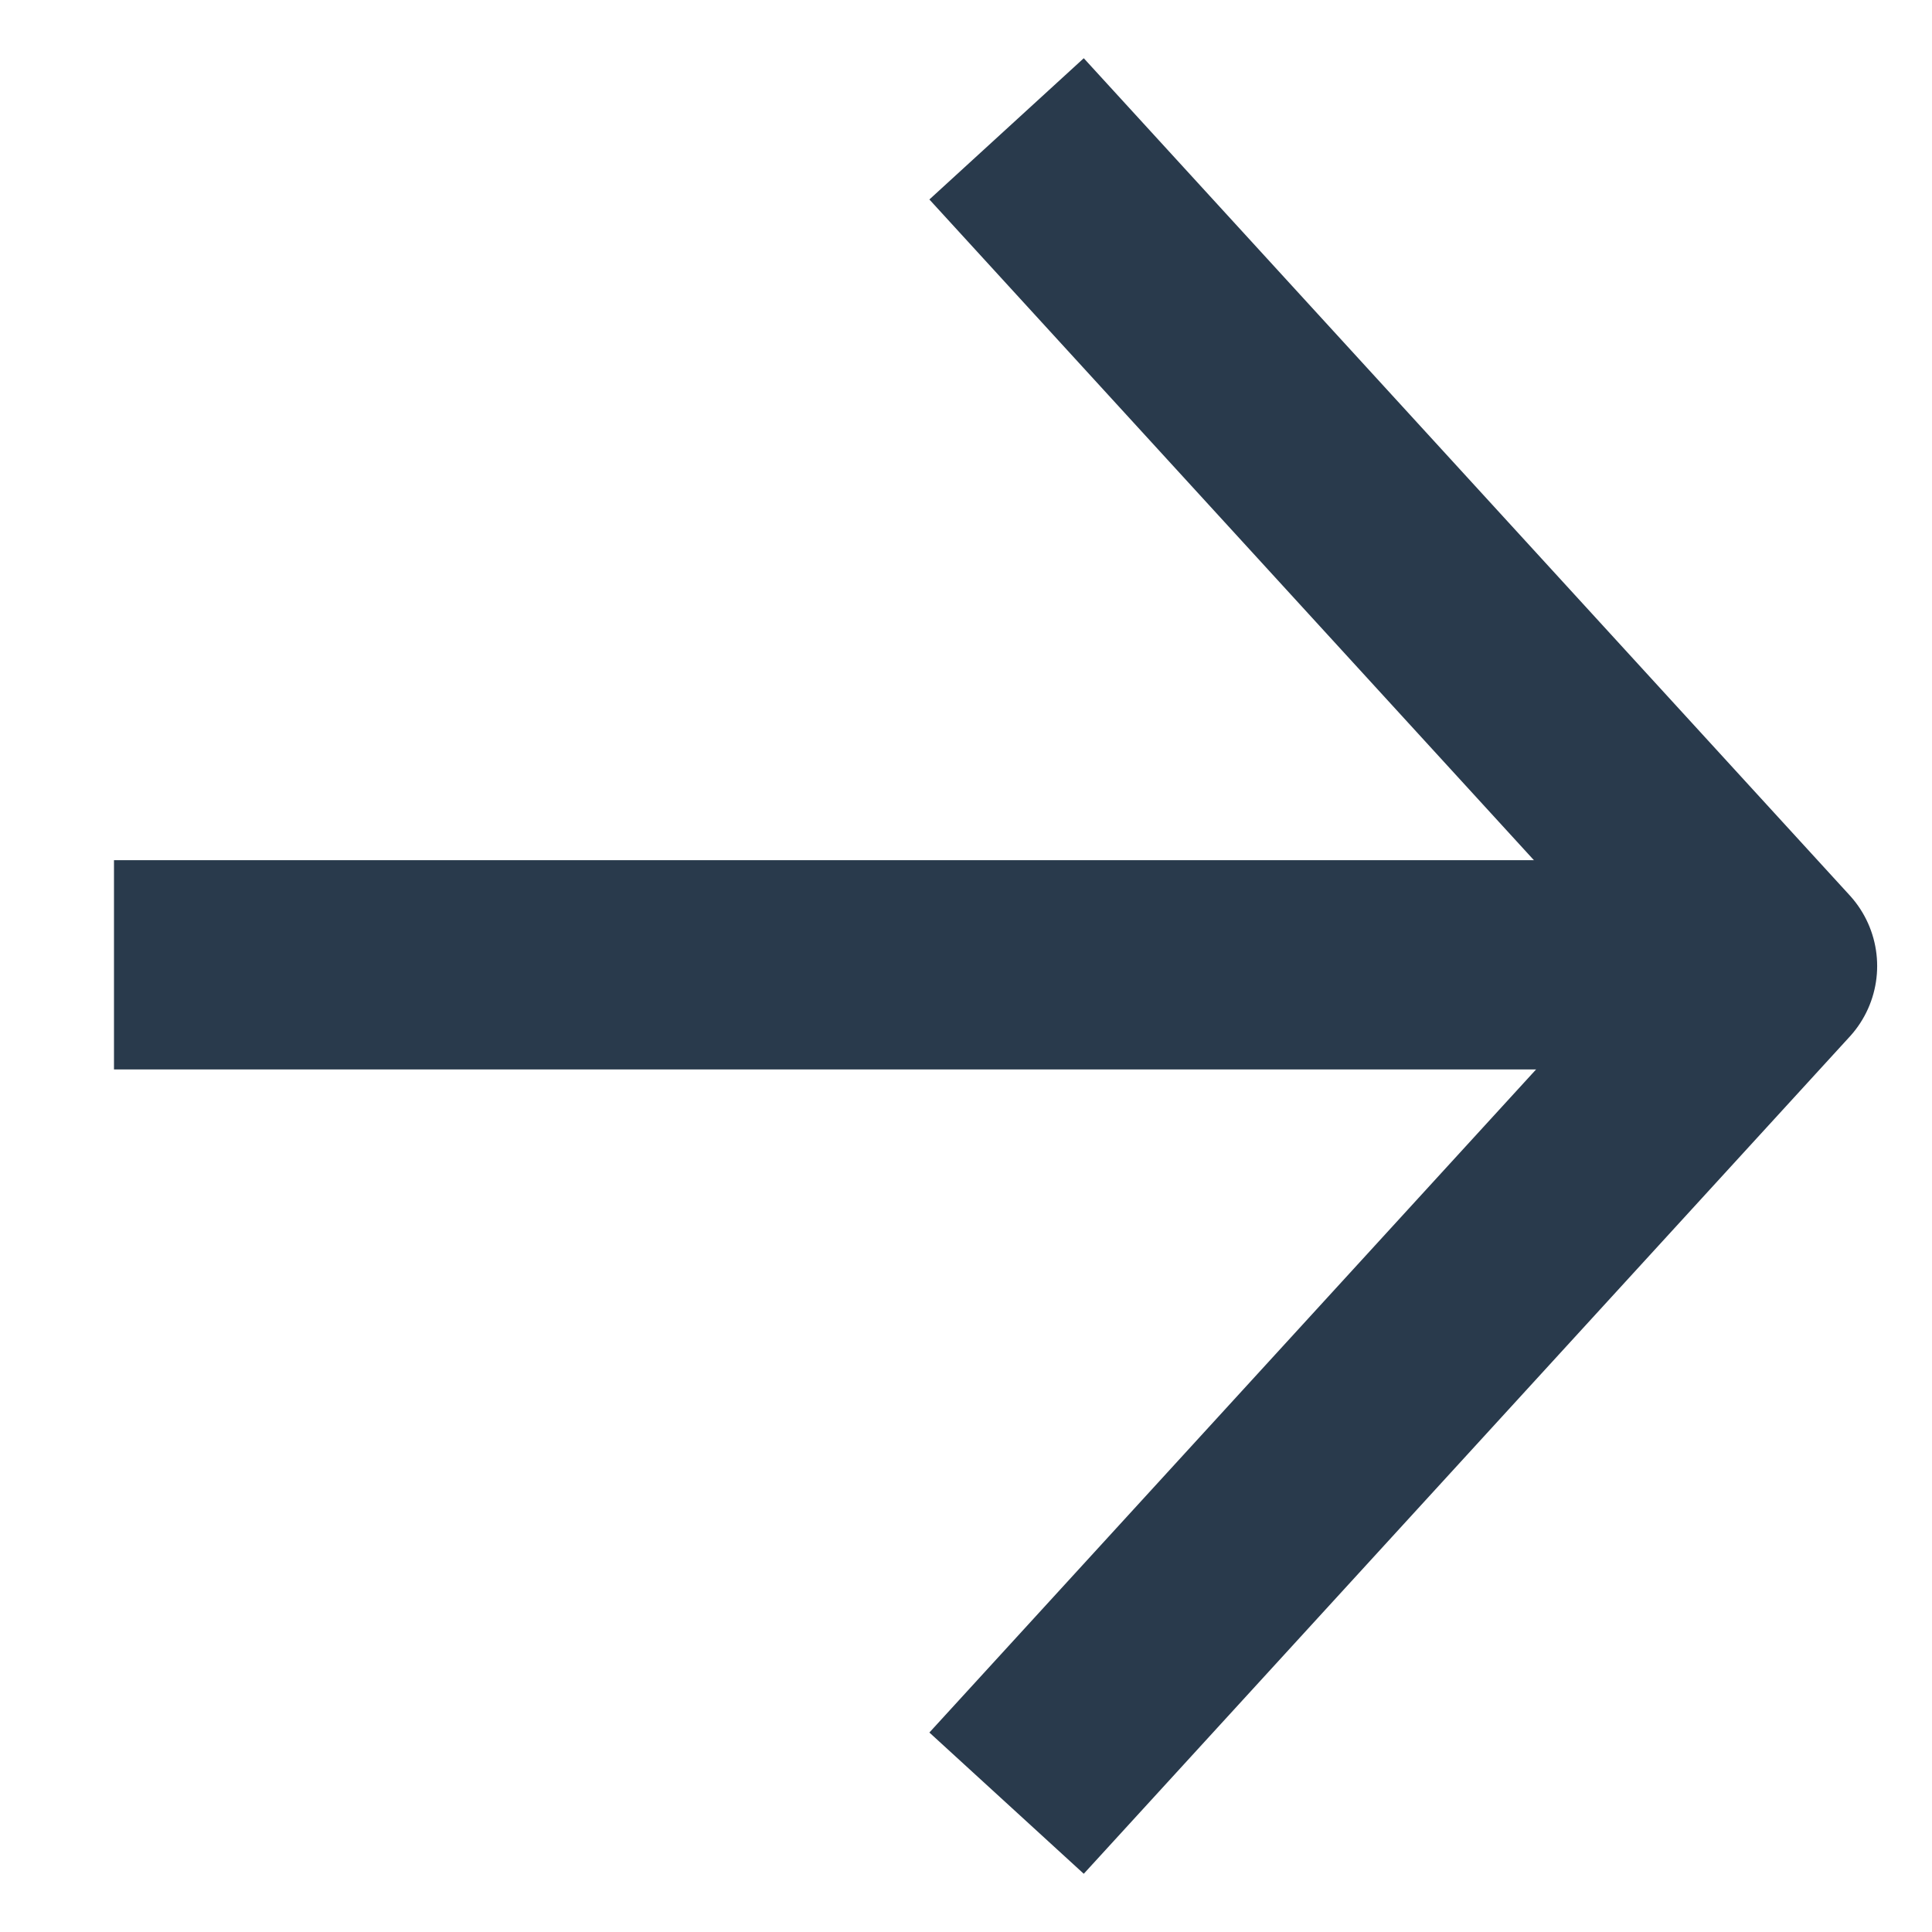 <?xml version="1.0" encoding="UTF-8"?> <svg xmlns="http://www.w3.org/2000/svg" width="13" height="13" viewBox="0 0 13 13" fill="none"><path d="M0.767 6.492L12.033 6.492" stroke="#293A4C" stroke-width="1.408"></path><path d="M6.773 12.133L11.927 6.5L6.773 0.867" stroke="#293A4C" stroke-width="1.408" stroke-linejoin="round"></path></svg> 